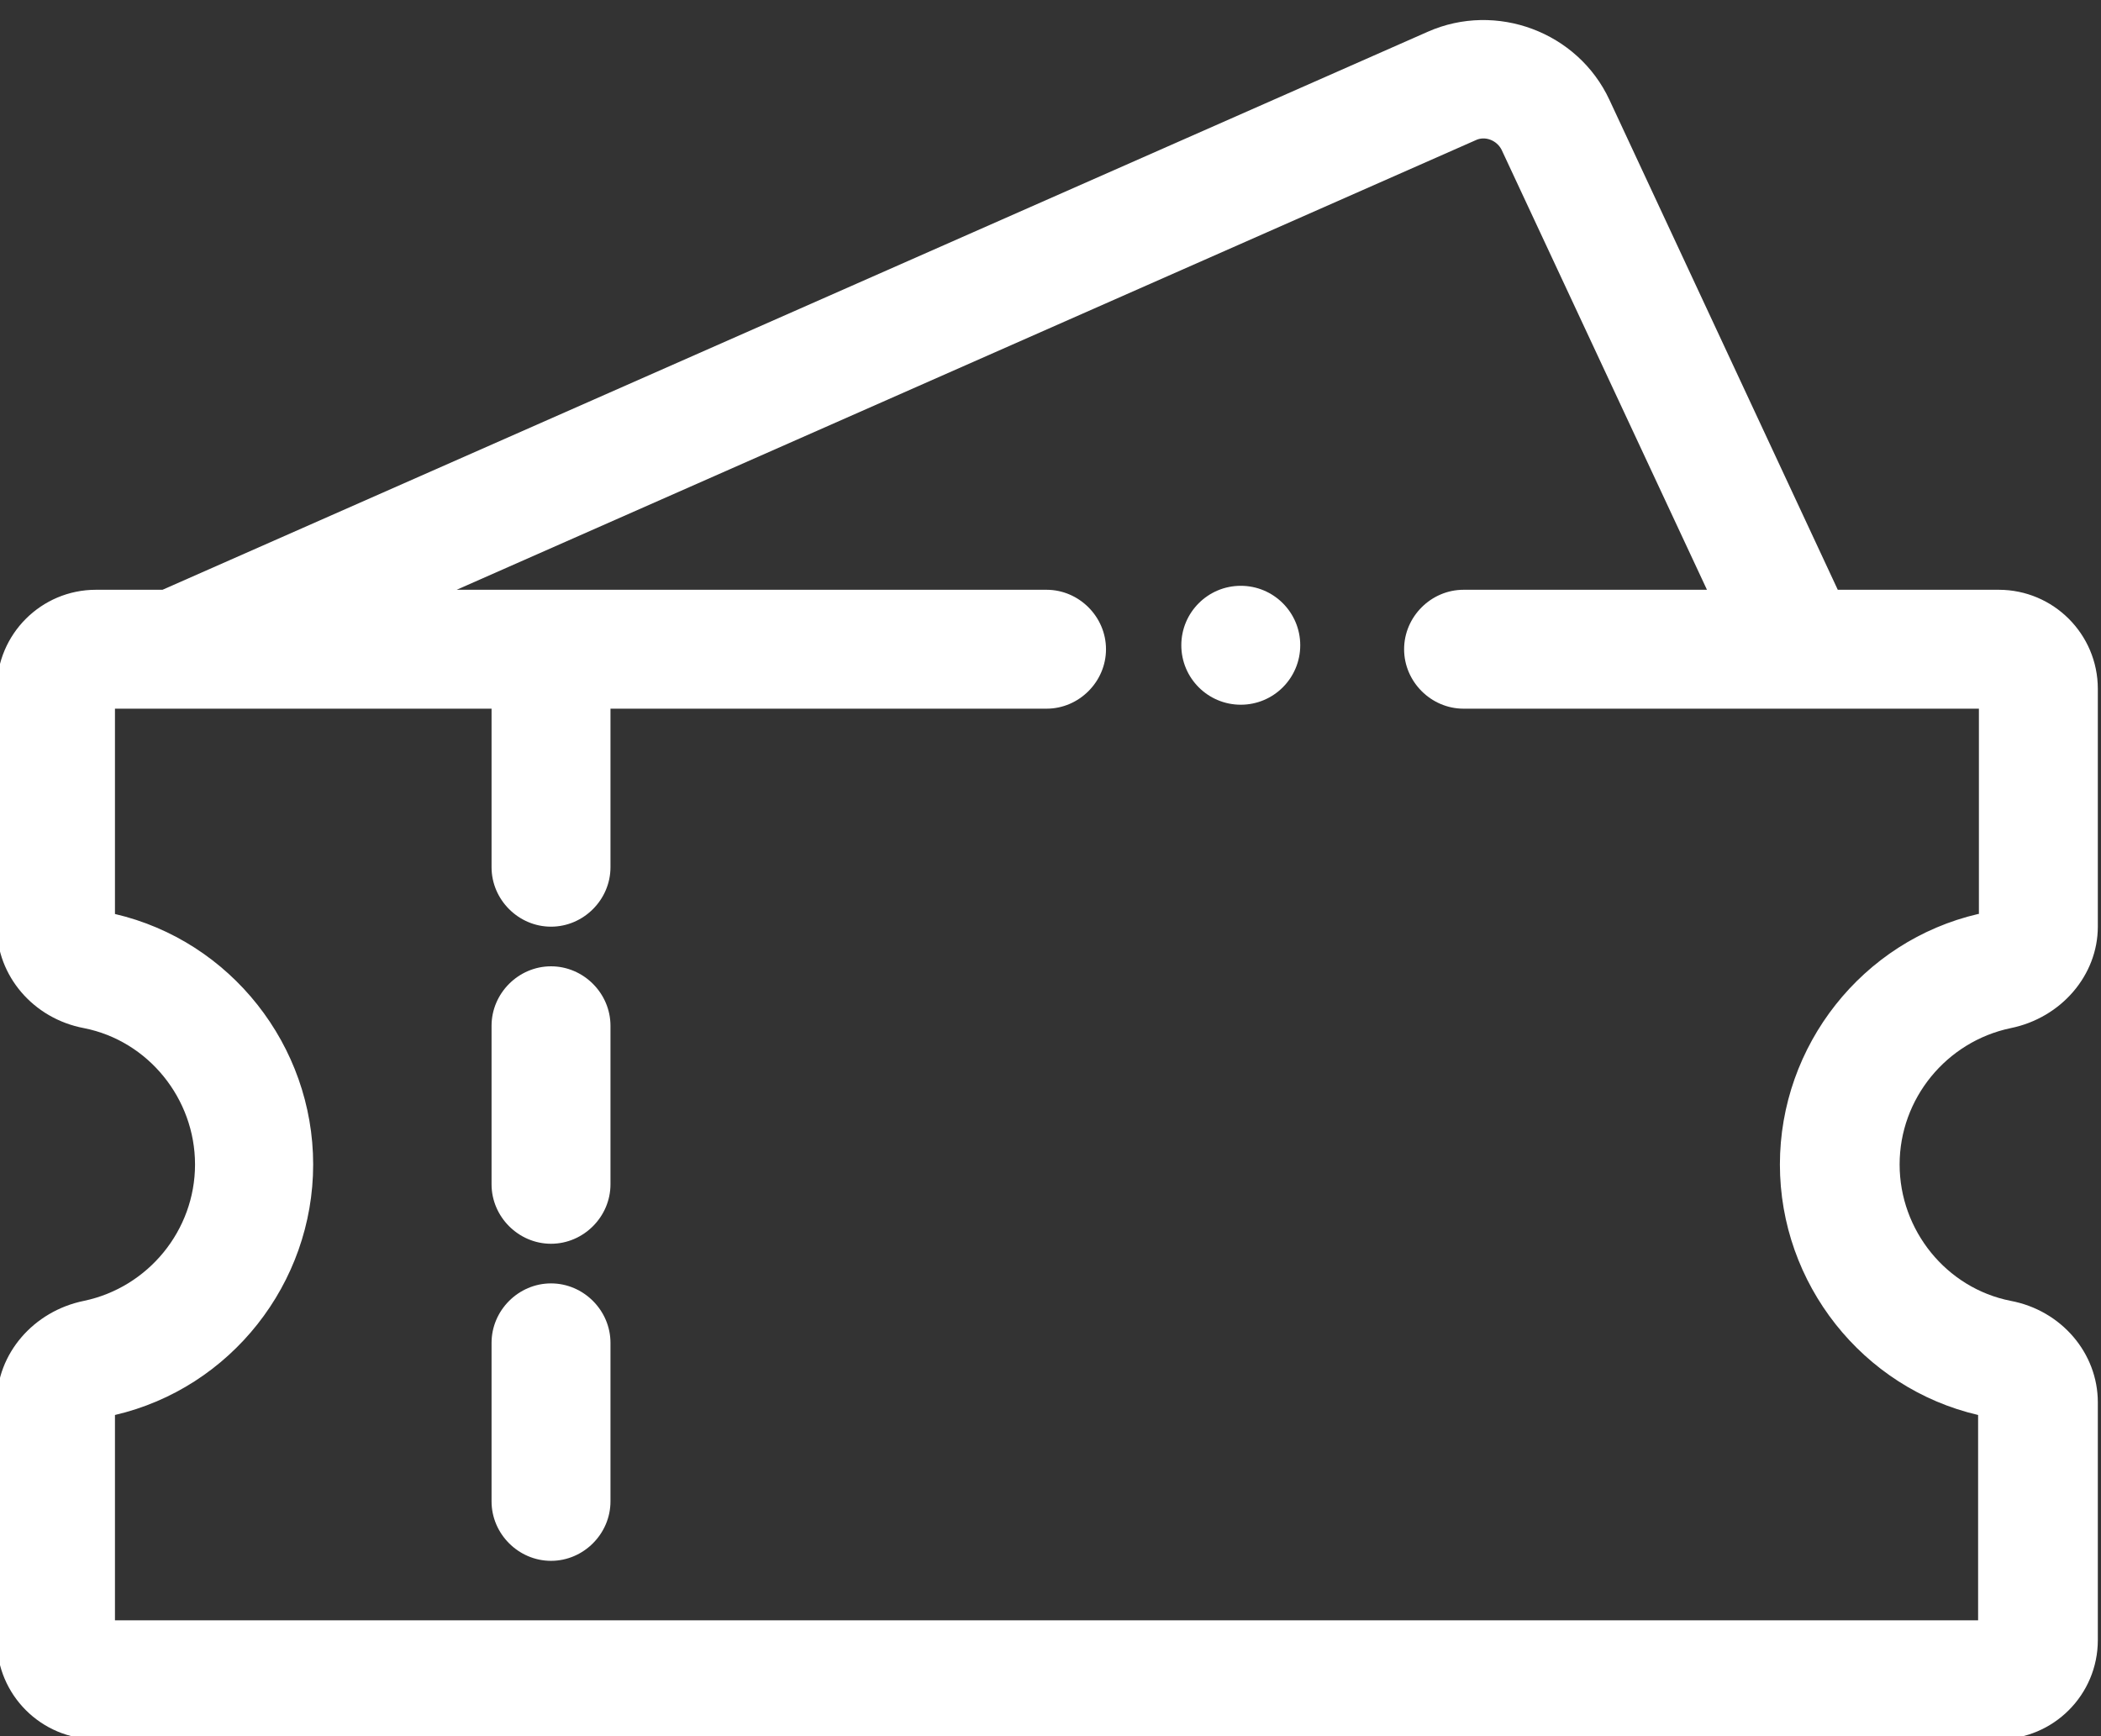 <?xml version="1.0" encoding="UTF-8" standalone="no"?><svg xmlns="http://www.w3.org/2000/svg" xmlns:xlink="http://www.w3.org/1999/xlink" data-name="Layer 1" fill="#ffffff" height="21.9" preserveAspectRatio="xMidYMid meet" version="1" viewBox="2.8 4.9 26.5 21.9" width="26.5" zoomAndPan="magnify"><rect x="2.8" y="4.9" width="26.5" height="21.9" fill="#333333" stroke="none"/><g id="change1_1"><path d="m28,12.34h-2.02l-2.88-6.18c-.4-.86-1.43-1.24-2.29-.86l-15.96,7.04h-.84c-.69,0-1.25.56-1.25,1.25v3c0,.62.46,1.16,1.1,1.28.81.16,1.4.89,1.4,1.72s-.59,1.55-1.4,1.72c-.64.13-1.1.67-1.1,1.28v3c0,.69.56,1.25,1.25,1.25h24c.69,0,1.25-.56,1.25-1.25v-3c0-.62-.46-1.16-1.1-1.28-.81-.16-1.4-.89-1.4-1.72s.59-1.55,1.4-1.72c.64-.13,1.1-.67,1.1-1.28v-3c0-.69-.56-1.25-1.25-1.25Zm-.25,4.09c-1.46.34-2.5,1.66-2.5,3.16s1.04,2.82,2.5,3.16v2.59H4.25v-2.59c1.46-.34,2.5-1.66,2.5-3.16s-1.04-2.82-2.5-3.16v-2.59h4.75v2c0,.41.34.75.75.75s.75-.34.75-.75v-2h5.5c.41,0,.75-.34.75-.75s-.34-.75-.75-.75h-7.44l12.85-5.67c.12-.06.27,0,.33.12l2.59,5.55h-3.07c-.41,0-.75.34-.75.75s.34.75.75.75h6.5v2.59Z"/></g><g id="change1_2"><circle cx="18.45" cy="13.04" r="0.75"/></g><g id="change1_3"><path d="m9.75,21.09c-.41,0-.75.34-.75.75v2c0,.41.34.75.75.75s.75-.34.75-.75v-2c0-.41-.34-.75-.75-.75Z"/></g><g id="change1_4"><path d="m9.75,17.09c-.41,0-.75.34-.75.75v2c0,.41.34.75.75.75s.75-.34.75-.75v-2c0-.41-.34-.75-.75-.75Z"/></g></svg>